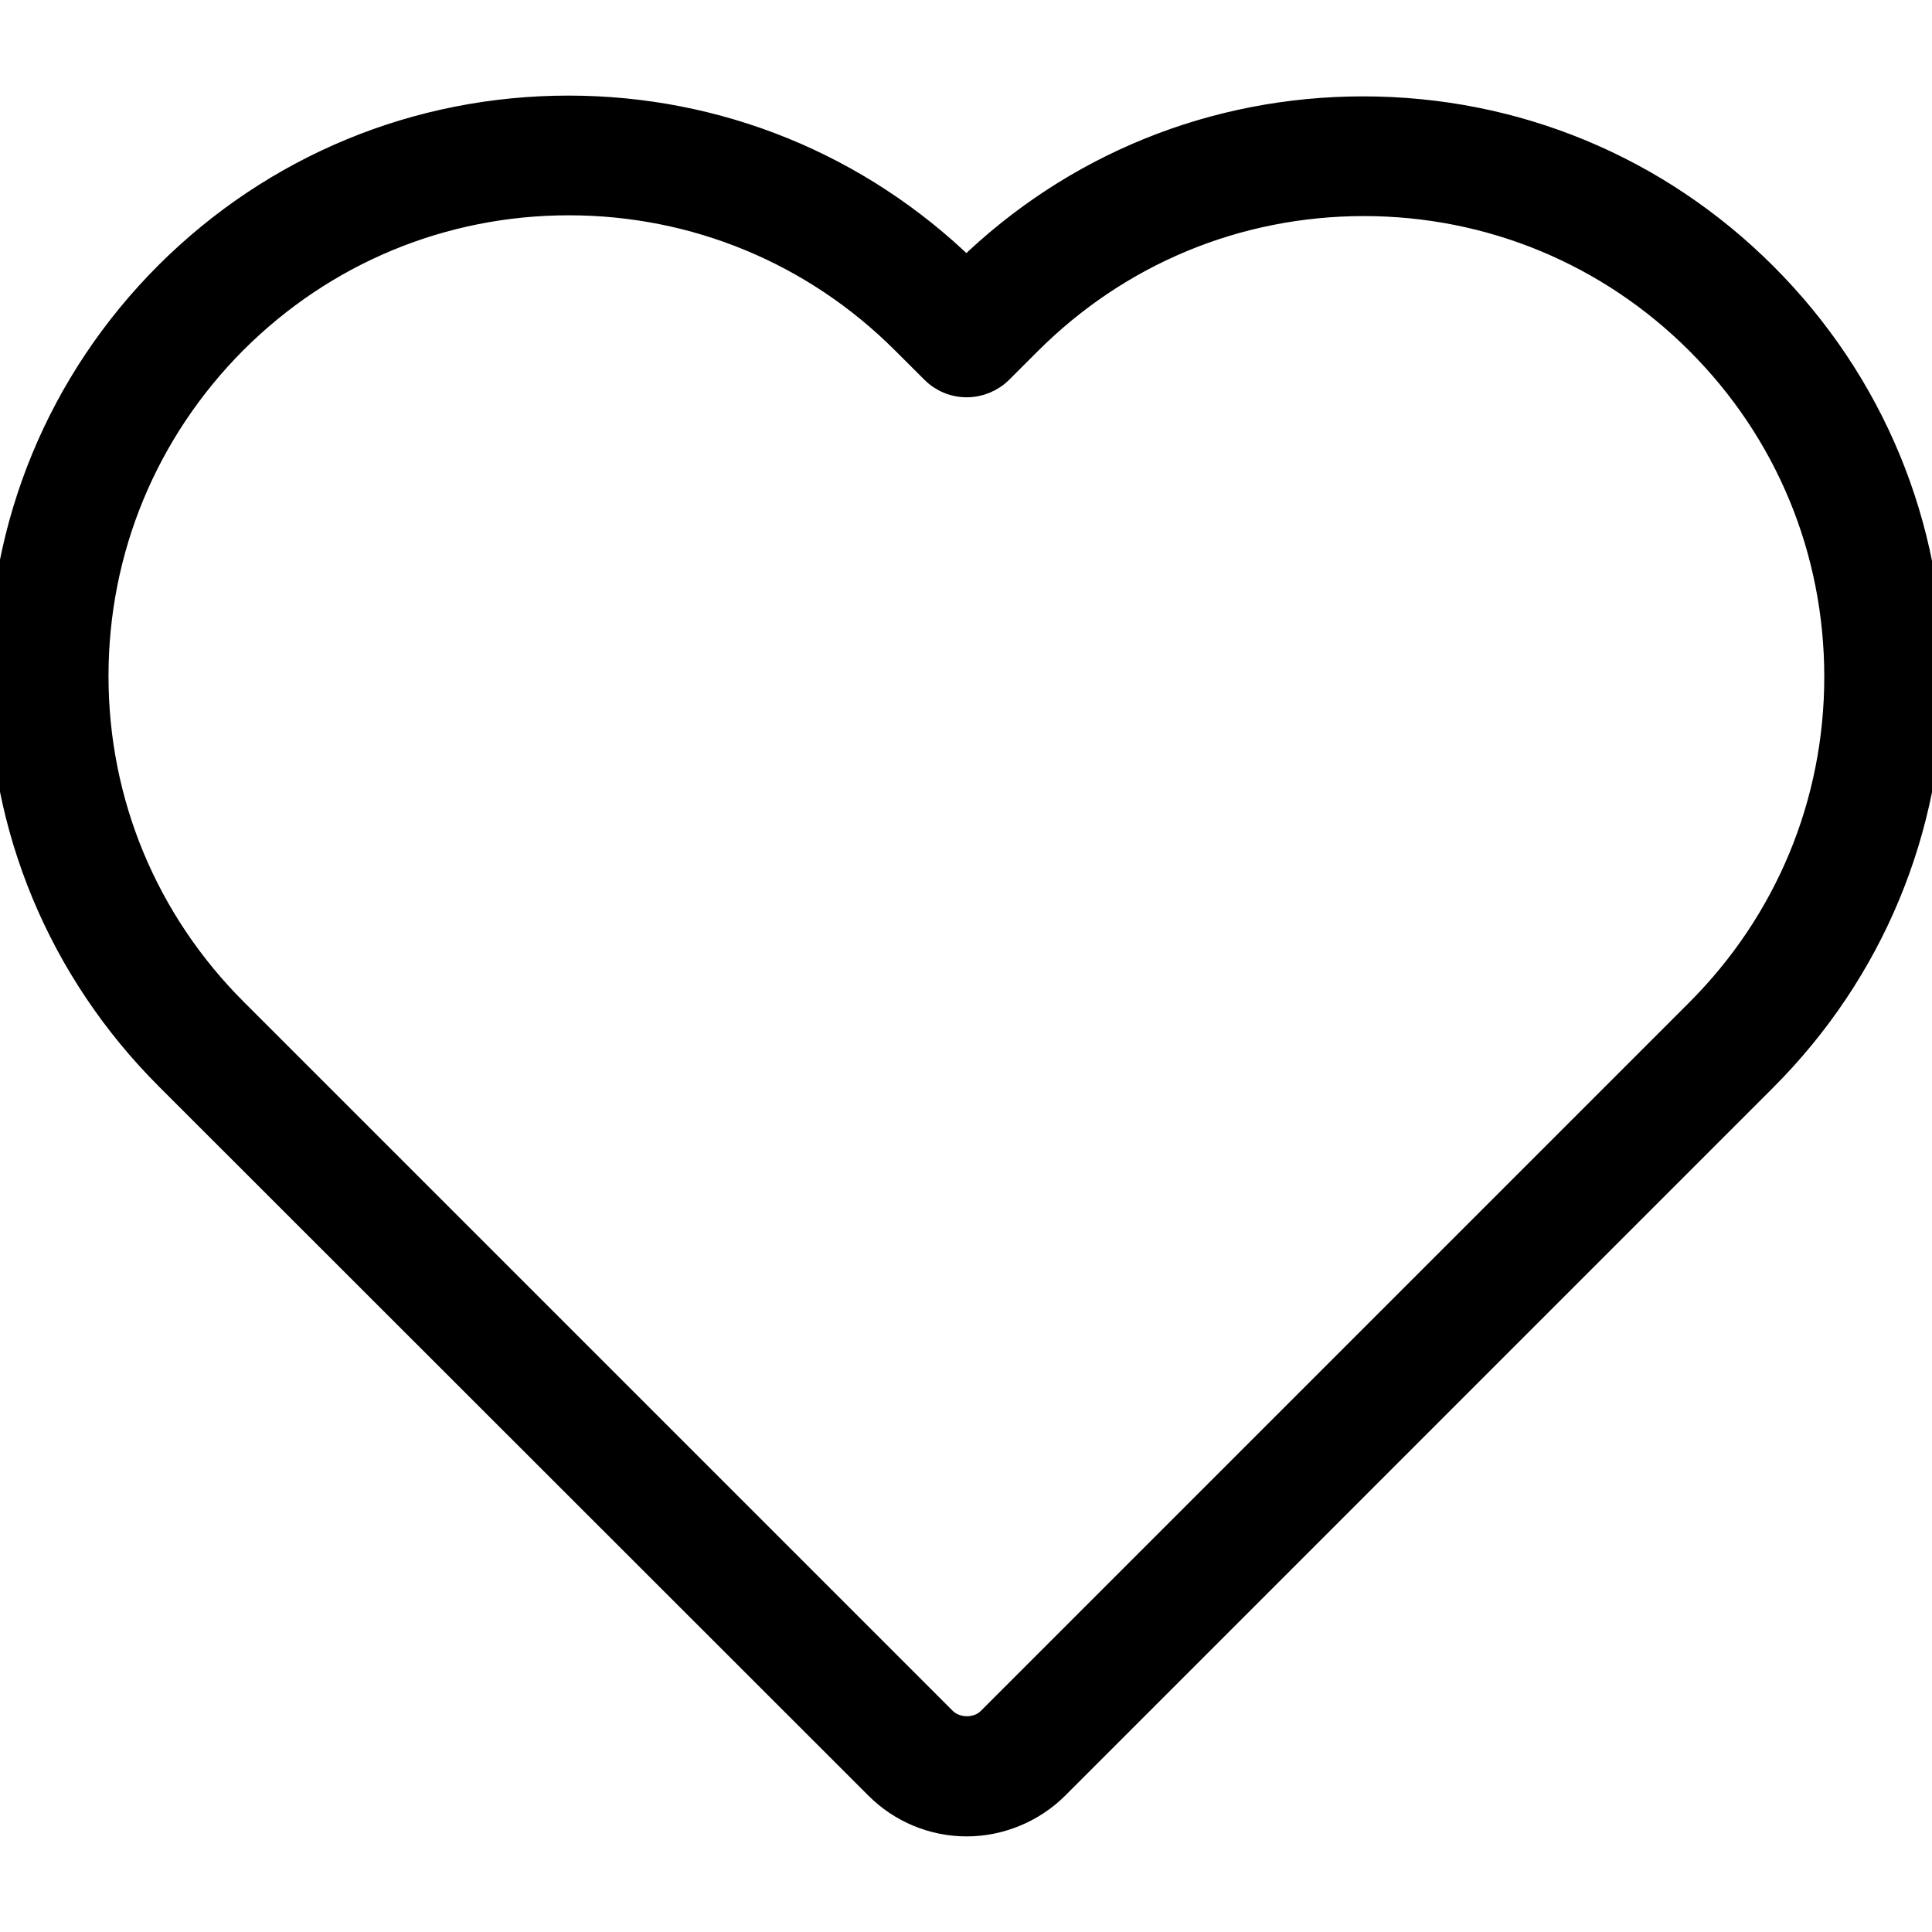 <svg width="25" height="25" viewBox="0 0 25 25" fill="none" xmlns="http://www.w3.org/2000/svg">
<g clip-path="url(#clip0_2046_6470)">
<path d="M11.343 23.129C11.654 23.44 12.072 23.613 12.51 23.613C12.944 23.613 13.372 23.435 13.678 23.129L22.838 13.968C24.23 12.576 24.995 10.726 25 8.763C25 6.795 24.235 4.945 22.844 3.553C21.452 2.161 19.606 1.397 17.639 1.397C15.707 1.397 13.887 2.136 12.505 3.482C11.118 2.131 9.293 1.387 7.356 1.387C5.394 1.387 3.548 2.151 2.156 3.538C0.765 4.93 0 6.78 0 8.748C0 10.711 0.77 12.561 2.162 13.953L11.343 23.129ZM3.043 4.425C4.196 3.273 5.73 2.636 7.361 2.636C8.993 2.636 10.532 3.273 11.689 4.43L12.067 4.807C12.184 4.925 12.342 4.991 12.51 4.991C12.673 4.991 12.836 4.925 12.954 4.807L13.321 4.44C14.478 3.283 16.012 2.646 17.649 2.646C19.28 2.646 20.815 3.283 21.967 4.435C23.124 5.592 23.756 7.127 23.756 8.758C23.756 10.389 23.119 11.924 21.962 13.081L12.796 22.247C12.648 22.395 12.378 22.395 12.225 22.247L3.049 13.071C1.891 11.914 1.254 10.379 1.254 8.748C1.254 7.117 1.891 5.582 3.043 4.425Z" fill="black" stroke="black" stroke-width="0.3"/>
</g>
<defs>
<clipPath id="clip0_2046_6470">
<rect width="25" height="25" fill="white"/>
</clipPath>
</defs>
</svg>
